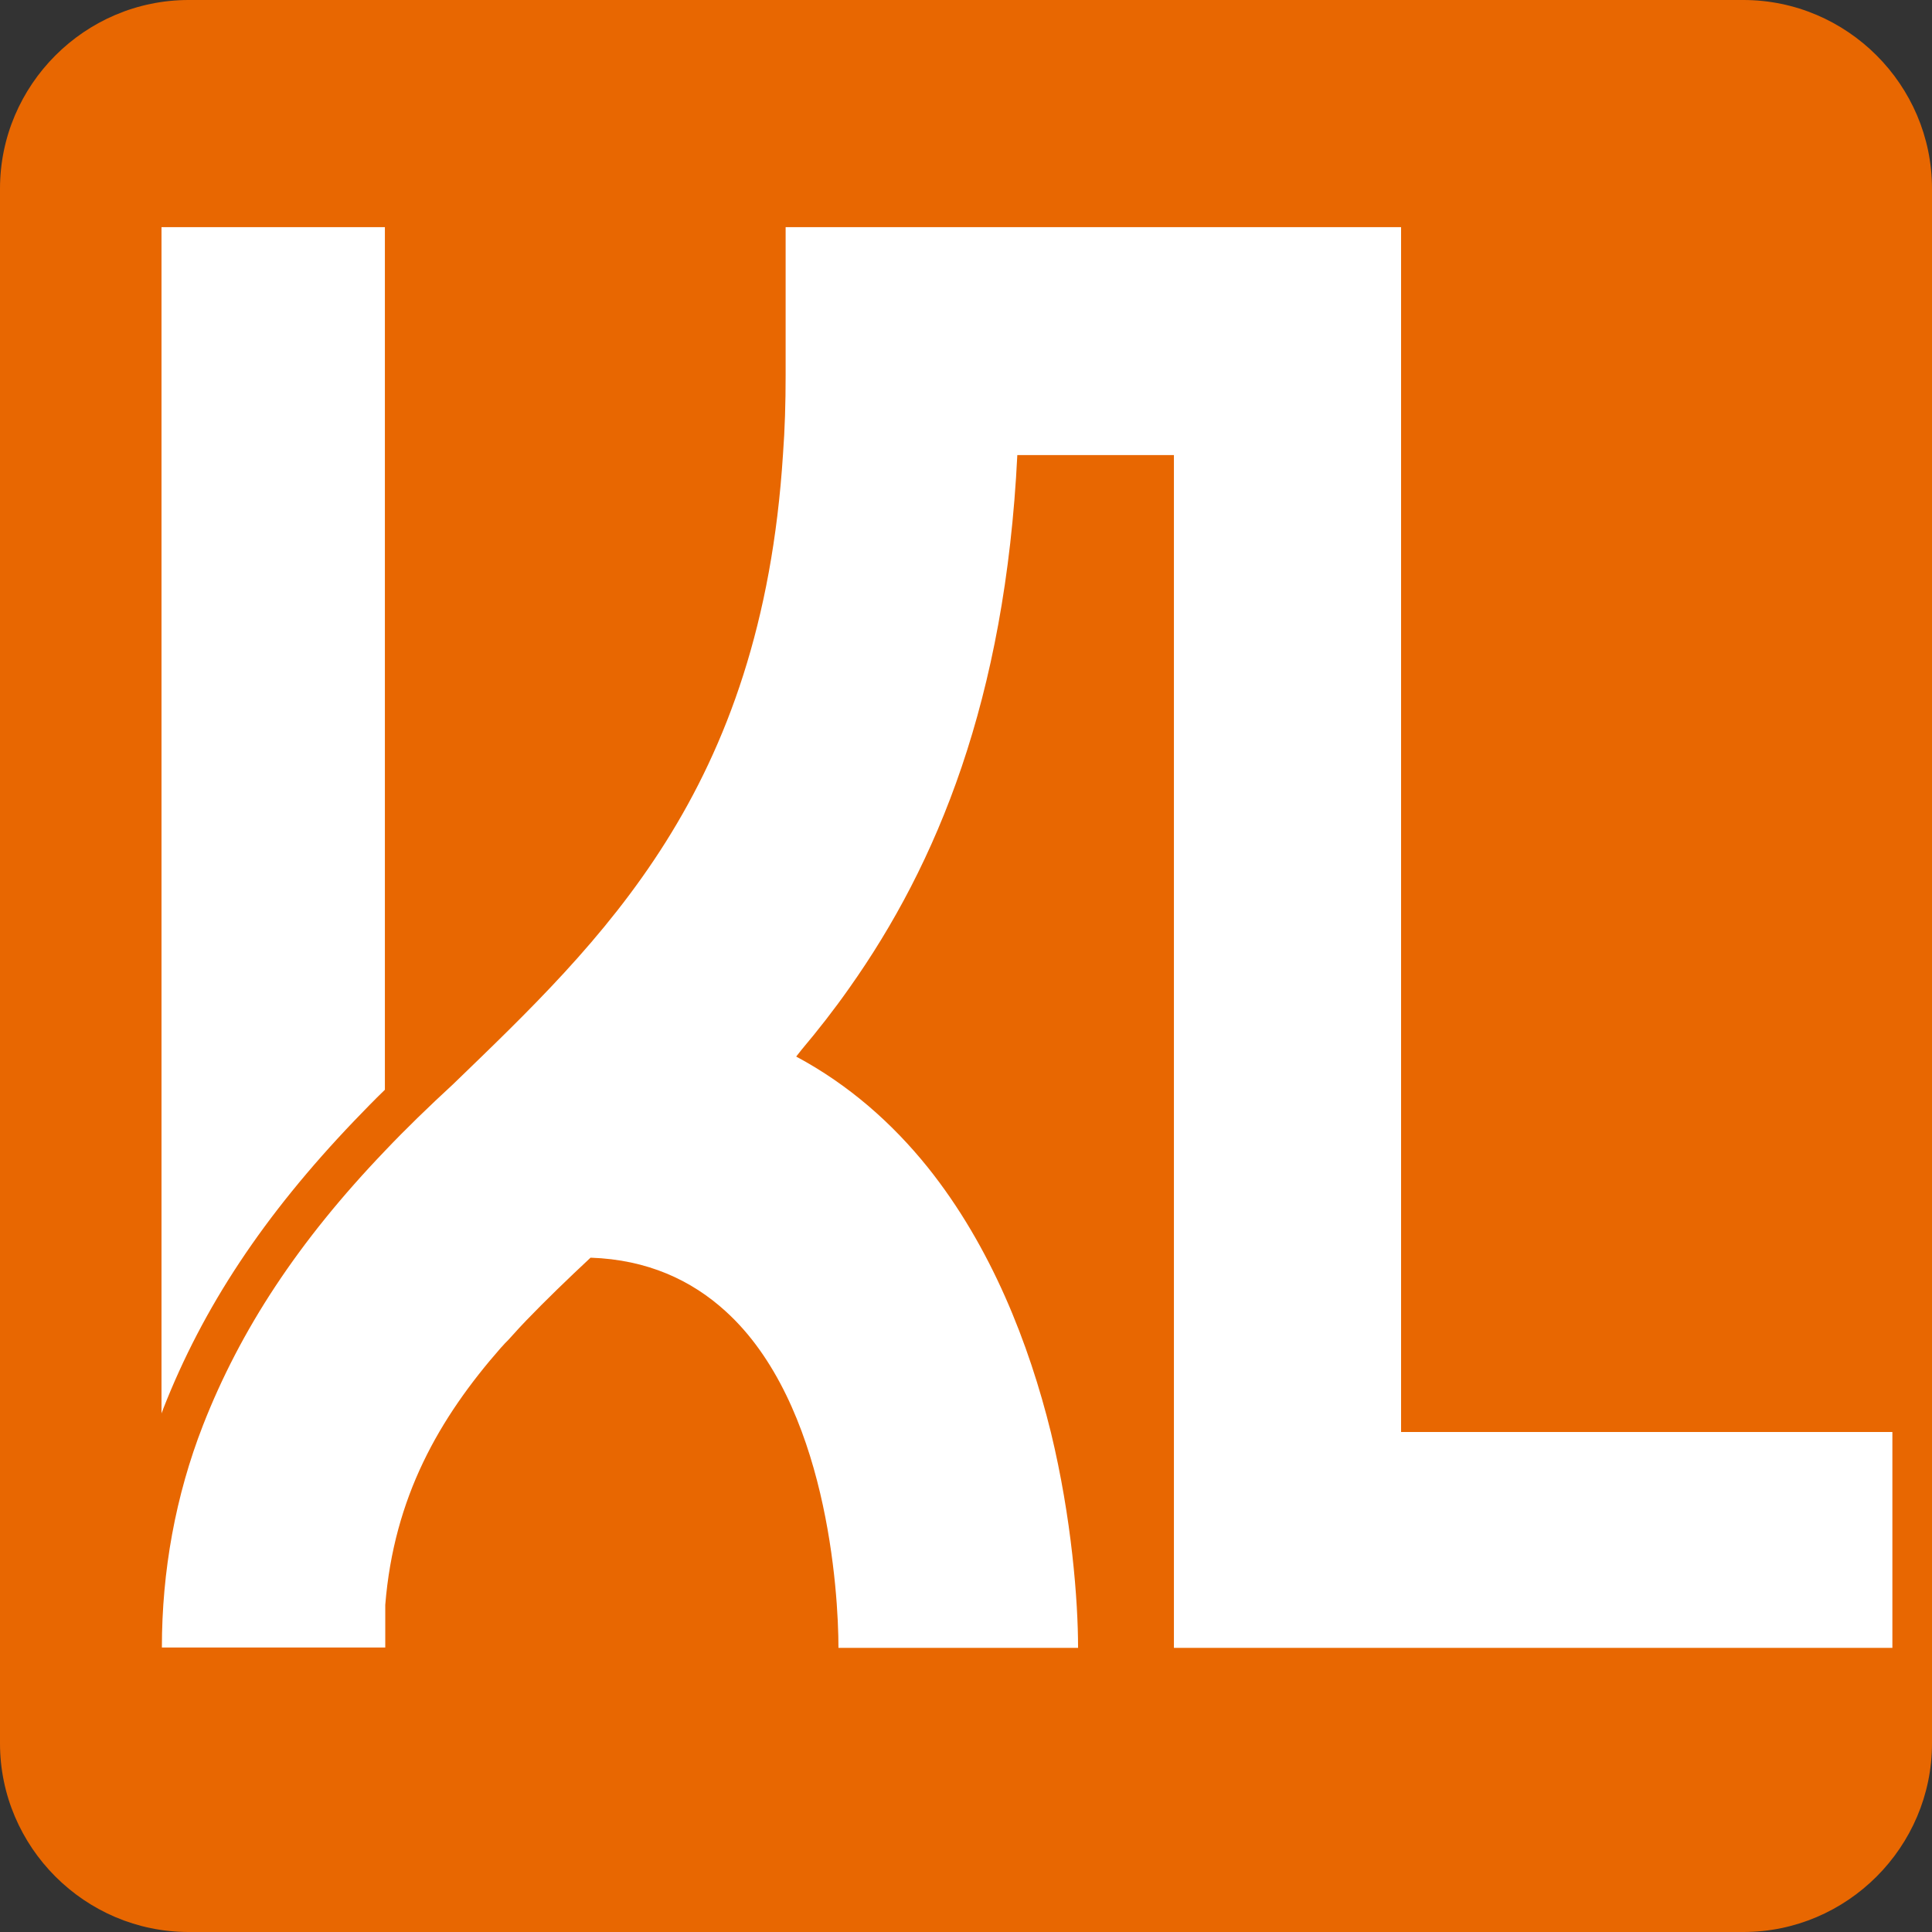 <?xml version="1.0" encoding="UTF-8"?>
<svg xmlns="http://www.w3.org/2000/svg" version="1.1" xmlns:xlink="http://www.w3.org/1999/xlink" viewBox="0 0 512 512">
  <rect x="0" y="0" width="512" height="512" fill="#333333" stroke="none"/>
  <defs>
    <style>
      .cls-1 {
        fill: #ebebec;
      }

      .cls-2 {
        fill: #eaeaeb;
      }

      .cls-3 {
        opacity: 0;
      }

      .cls-4 {
        fill: #fff;
      }

      .cls-5 {
        fill: #eceded;
      }

      .cls-6 {
        fill: #f1f1f2;
      }

      .cls-7 {
        fill: none;
      }

      .cls-8 {
        fill: #fbfbfb;
      }

      .cls-9 {
        fill: #f9f9f9;
      }

      .cls-10 {
        clip-path: url(#clippath-1);
      }

      .cls-11 {
        fill: #edeeee;
      }

      .cls-12 {
        fill: #efefef;
      }

      .cls-13 {
        fill: #e86701;
      }

      .cls-14 {
        fill: #f4f4f4;
      }

      .cls-15 {
        fill: #f5f5f5;
      }

      .cls-16 {
        fill: #f2f3f3;
      }

      .cls-17 {
        clip-path: url(#clippath-2);
      }

      .cls-18 {
        fill: #f7f8f8;
      }

      .cls-19 {
        fill: #fefefe;
      }

      .cls-20 {
        fill: #f6f6f7;
      }

      .cls-21 {
        fill: #fafafa;
      }

      .cls-22 {
        clip-path: url(#clippath);
      }

      .cls-23 {
        fill: #fcfdfd;
      }

      .cls-24 {
        fill: #f0f0f1;
      }
    </style>
    <clipPath id="clippath">
      <path class="cls-7" d="M462,512H50c-27.5,0-50-22.5-50-50V50C0,22.5,22.5,0,50,0h412c27.5,0,50,22.5,50,50v412c0,27.5-22.5,50-50,50Z"/>
    </clipPath>
    <clipPath id="clippath-1">
      <path class="cls-7" d="M371.3,493.7v319.1h-60.2s-41,0-41,0h-61.9v-39.3c0-7.3-.2-14.2-.7-20.9-5.7-89.5-48-128.8-87.5-167h0c-6.4-5.9-12.4-11.7-17.9-17.5-23.1-24.1-38.4-47.5-48.3-72.8-7.3-18.7-10.9-38.7-10.9-58.9h59.2v11.3c2.3,28.5,14.2,49.4,30.7,68.2,0,0,.1.1.2.2.5.6,1.1,1.2,1.7,1.8,1,1.1,2,2.2,3,3.3.6.6,1.1,1.2,1.7,1.8,5.4,5.6,11.1,11.1,17.1,16.7,0,0,0,0,0,0,15.1-.5,26.8-6,35.8-14.2,26.9-24.4,29.9-74.3,29.9-89.2h63.5c0,12.6-1.7,34.4-7.2,57.1-5.8,23.5-15.8,49.2-32.6,70.2-9.4,11.7-20.9,21.9-34.9,29.4.5.6,1,1.3,1.5,1.9,4.3,5.1,8.6,10.6,12.6,16.3,23.2,32.8,41.3,76.3,44.5,141.2h41.5v-316.1h190.4v57.2h-130.2Z"/>
    </clipPath>
    <clipPath id="clippath-2">
      <path class="cls-7" d="M93.9,575.9c2.6,2.7,5.3,5.5,8.1,8.2v228.6h-59.2v-314.4c.1.4.3.7.4,1.1,10.6,27.1,26.7,51.4,50.7,76.5Z"/>
    </clipPath>
  </defs>
  <!-- Generator: Adobe Illustrator 28.7.1, SVG Export Plug-In . SVG Version: 1.2.0 Build 142)  -->
  <g>
    <g id="_レイヤー_1" data-name="レイヤー_1">
      <path class="cls-13" d="M462,512H50c-27.5,0-50-22.5-50-50V50C0,22.5,22.5,0,50,0h412c27.5,0,50,22.5,50,50v412c0,27.5-22.5,50-50,50Z"/>
      <g>
        <path class="cls-4" d="M371.3,379.3V60.2h-60.2s-41,0-41,0h-61.9v39.3c0,7.3-.2,14.2-.7,20.9-5.7,89.5-48,128.8-87.5,167h0c-6.4,5.9-12.4,11.7-17.9,17.5-23.1,24.1-38.4,47.5-48.3,72.8-7.3,18.7-10.9,38.7-10.9,58.9h59.2v-11.3c2.3-28.5,14.2-49.4,30.7-68.2,0,0,.1-.1.2-.2.5-.6,1.1-1.2,1.7-1.8,1-1.1,2-2.2,3-3.3.6-.6,1.1-1.2,1.7-1.8,5.4-5.6,11.1-11.1,17.1-16.7,0,0,0,0,0,0,15.1.5,26.8,6,35.8,14.2,26.9,24.4,29.9,74.3,29.9,89.2h63.5c0-12.6-1.7-34.4-7.2-57.1-5.8-23.5-15.8-49.2-32.6-70.2-9.4-11.7-20.9-21.9-34.9-29.4.5-.6,1-1.3,1.5-1.9,4.3-5.1,8.6-10.6,12.6-16.3,23.2-32.8,41.3-76.3,44.5-141.2h41.5v316.1h190.4v-57.2h-130.2Z"/>
        <path class="cls-4" d="M93.9,297c2.6-2.7,5.3-5.5,8.1-8.2V60.2h-59.2v314.4c.1-.4.3-.7.4-1.1,10.6-27.1,26.7-51.4,50.7-76.5Z"/>
      </g>
      <g class="cls-22">
        <g class="cls-3">
          <g class="cls-10">
            <rect class="cls-4" x="42.8" y="568.6" width="458.6" height="244.2"/>
            <rect class="cls-4" x="42.8" y="560.9" width="458.6" height="7.7"/>
            <rect class="cls-19" x="42.8" y="553.2" width="458.6" height="7.7"/>
            <rect class="cls-23" x="42.8" y="545.5" width="458.6" height="7.7"/>
            <rect class="cls-8" x="42.8" y="537.7" width="458.6" height="7.7"/>
            <rect class="cls-21" x="42.8" y="530" width="458.6" height="7.7"/>
            <rect class="cls-9" x="42.8" y="522.3" width="458.6" height="7.7"/>
            <rect class="cls-18" x="42.8" y="514.6" width="458.6" height="7.7"/>
            <rect class="cls-20" x="42.8" y="506.9" width="458.6" height="7.7"/>
            <rect class="cls-15" x="42.8" y="499.1" width="458.6" height="7.7"/>
            <rect class="cls-14" x="42.8" y="491.4" width="458.6" height="7.7"/>
            <rect class="cls-16" x="42.8" y="483.7" width="458.6" height="7.7"/>
            <rect class="cls-6" x="42.8" y="476" width="458.6" height="7.7"/>
            <rect class="cls-24" x="42.8" y="468.3" width="458.6" height="7.7"/>
            <rect class="cls-12" x="42.8" y="460.5" width="458.6" height="7.7"/>
            <rect class="cls-11" x="42.8" y="452.8" width="458.6" height="7.7"/>
            <rect class="cls-5" x="42.8" y="445.1" width="458.6" height="7.7"/>
            <rect class="cls-1" x="42.8" y="437.4" width="458.6" height="7.7"/>
            <rect class="cls-2" x="42.8" y="436.5" width="458.6" height=".9"/>
          </g>
          <g class="cls-17">
            <rect class="cls-4" x="42.8" y="568.6" width="59.2" height="244.2"/>
            <rect class="cls-4" x="42.8" y="560.9" width="59.2" height="7.7"/>
            <rect class="cls-19" x="42.8" y="553.2" width="59.2" height="7.7"/>
            <rect class="cls-23" x="42.8" y="545.5" width="59.2" height="7.7"/>
            <rect class="cls-8" x="42.8" y="537.7" width="59.2" height="7.7"/>
            <rect class="cls-21" x="42.8" y="530" width="59.2" height="7.7"/>
            <rect class="cls-9" x="42.8" y="522.3" width="59.2" height="7.7"/>
            <rect class="cls-18" x="42.8" y="514.6" width="59.2" height="7.7"/>
            <rect class="cls-20" x="42.8" y="506.9" width="59.2" height="7.7"/>
            <rect class="cls-15" x="42.8" y="499.1" width="59.2" height="7.7"/>
            <rect class="cls-14" x="42.8" y="498.4" width="59.2" height=".8"/>
          </g>
        </g>
      </g>
    </g>
  </g>
</svg>